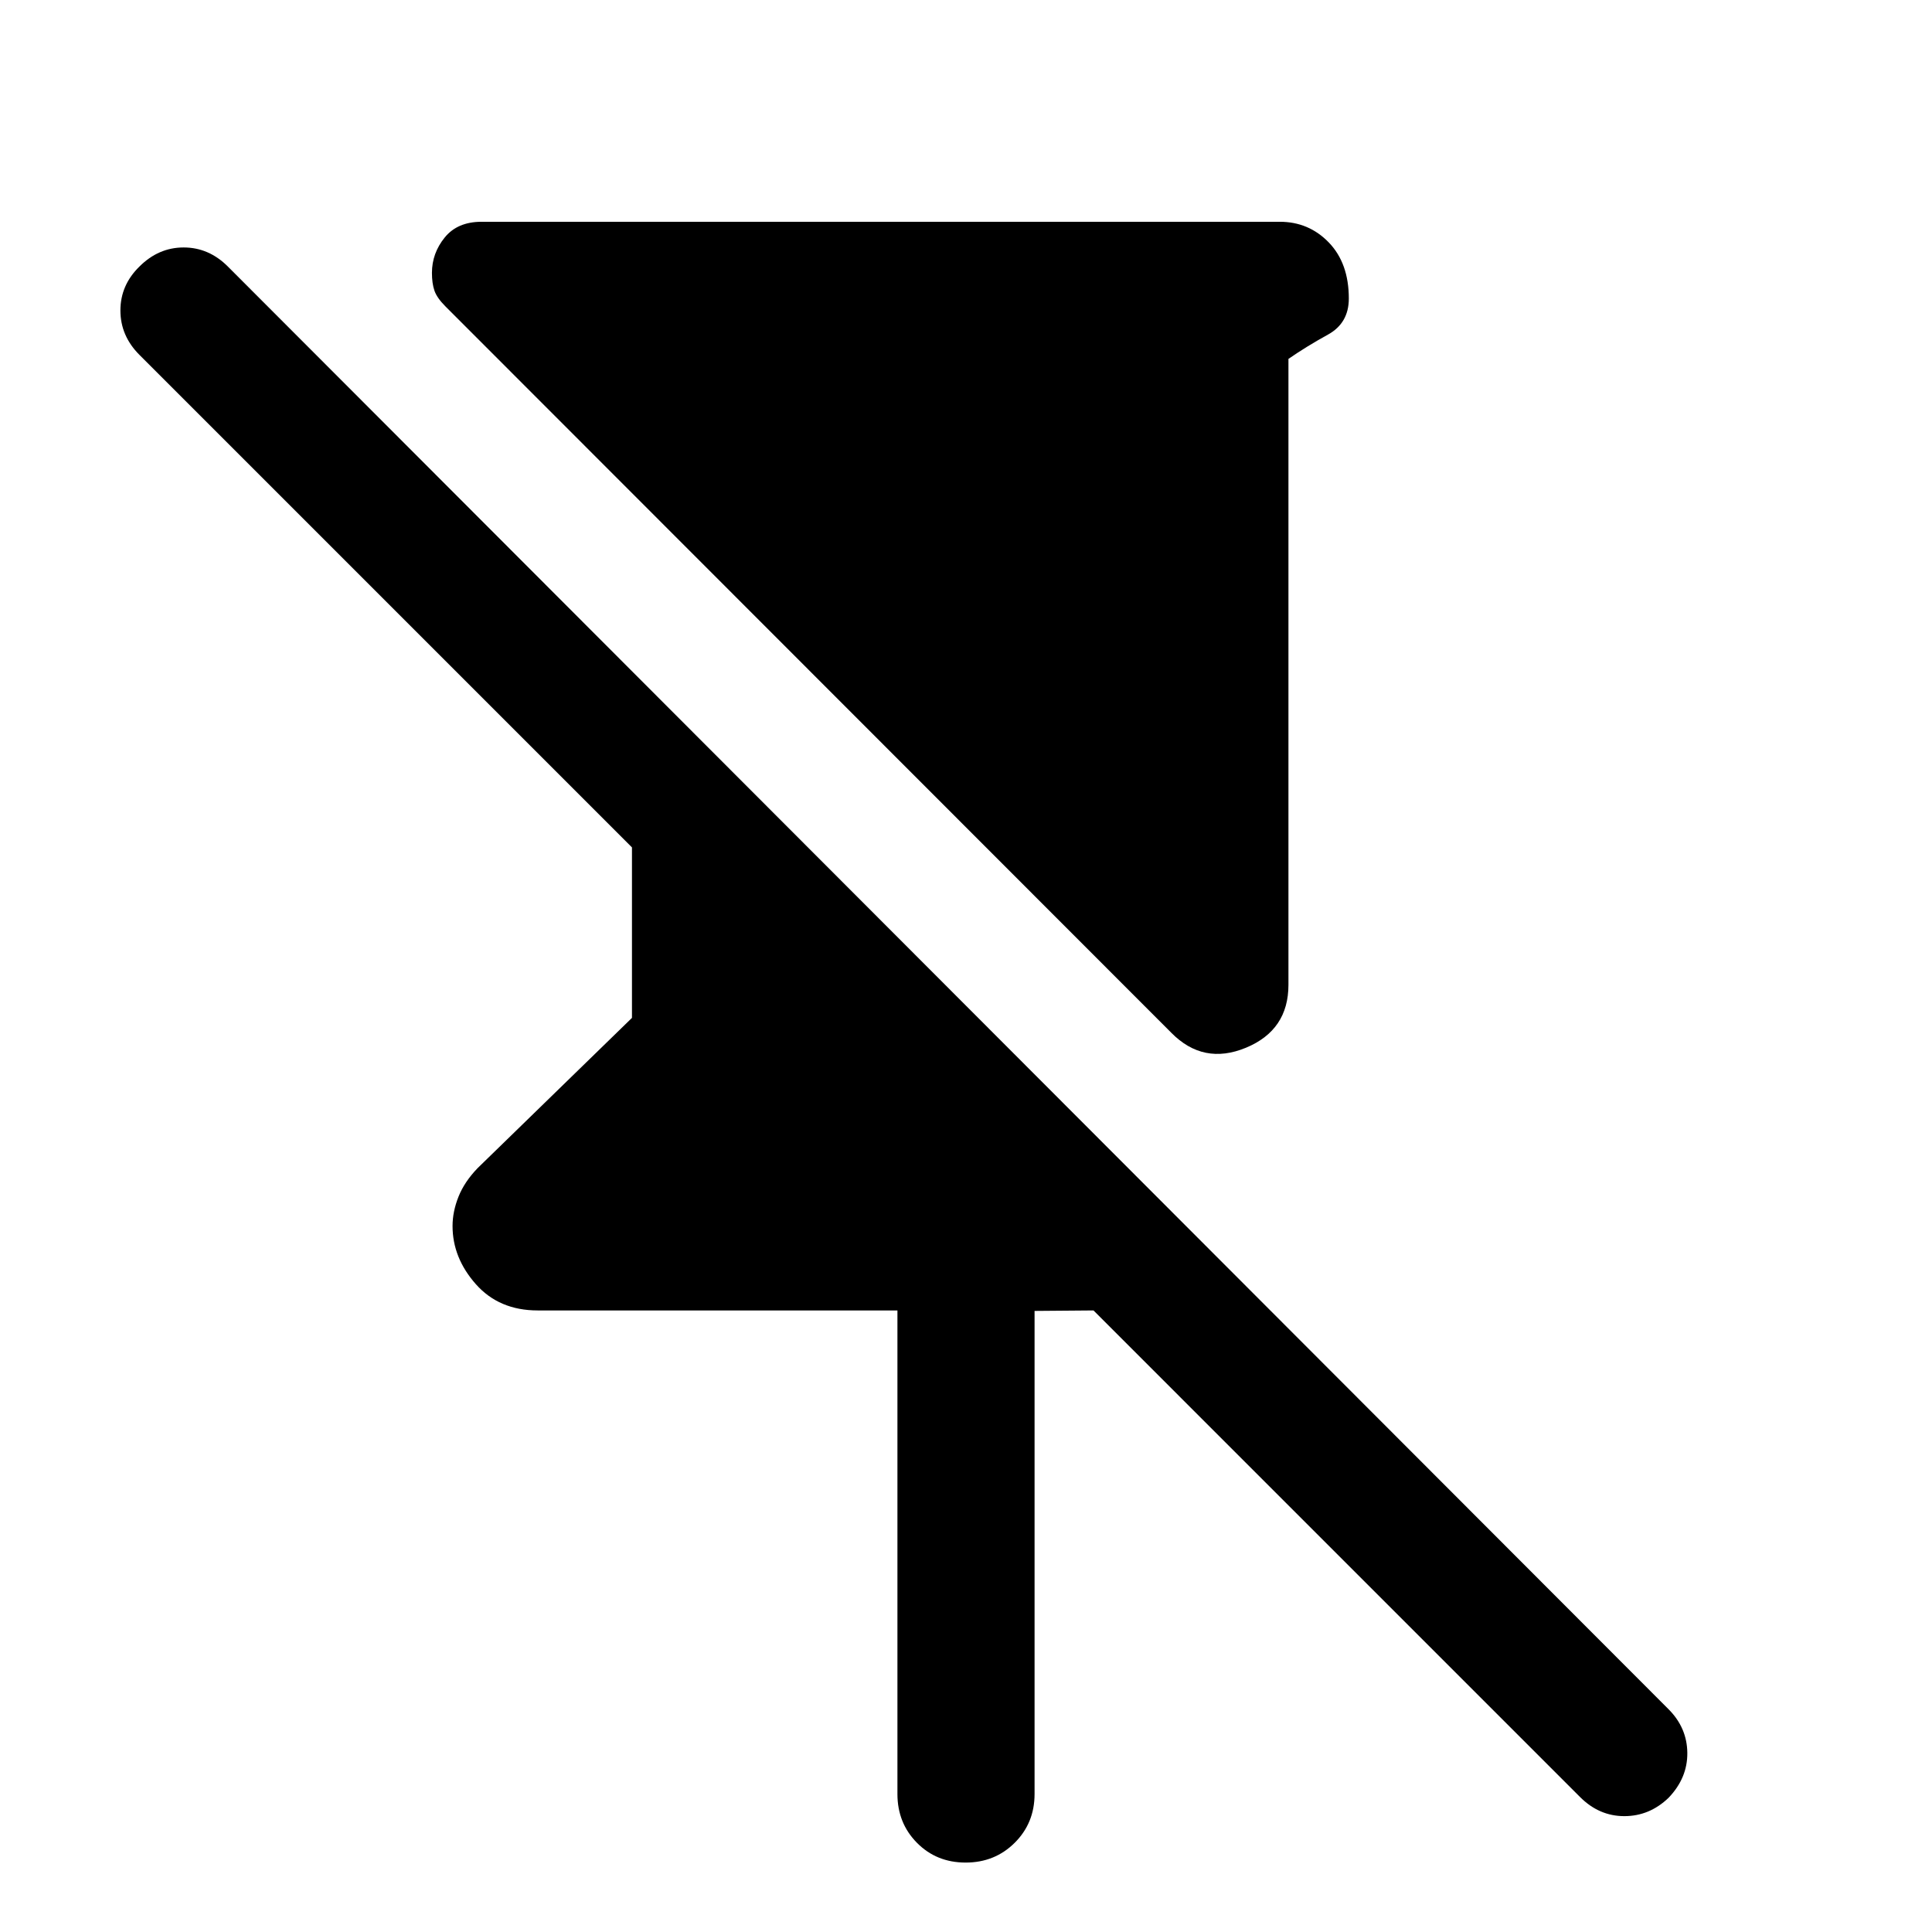 <svg xmlns="http://www.w3.org/2000/svg" width="48" height="48" viewBox="0 -960 960 960"><path d="M582.04-446.8 221.35-807.74q-4.24-4.24-5.48-7.84-1.24-3.59-1.24-8.83 0-9.75 6.34-17.57 6.33-7.82 18.29-7.82h396.65q14.43 0 24.37 10.29 9.94 10.3 9.94 27.84 0 12.24-10.4 17.95-10.4 5.71-19.6 12.05v311q0 22.55-21.13 31.29-21.13 8.73-37.05-7.42ZM445.93-68.57v-240.28H267.17q-19.18 0-30.74-13.07-11.56-13.08-11.56-28.87 0-7.18 2.96-14.59 2.96-7.42 9.52-14.21l76.67-74.63v-84.71L69.3-783.65q-9.47-9.48-9.47-22.08 0-12.6 9.47-21.84 9.48-9.47 21.96-9.47t21.96 9.47l715.85 716.85q9.23 9.24 9.35 21.72.12 12.48-9.35 22.35-9.48 9.08-21.96 9.08t-21.96-9.47l-241.8-241.81-29.28.24v240.04q0 14.43-9.88 24.25-9.87 9.82-24.37 9.82-14.49 0-24.19-9.82-9.7-9.82-9.7-24.25Z"/></svg>